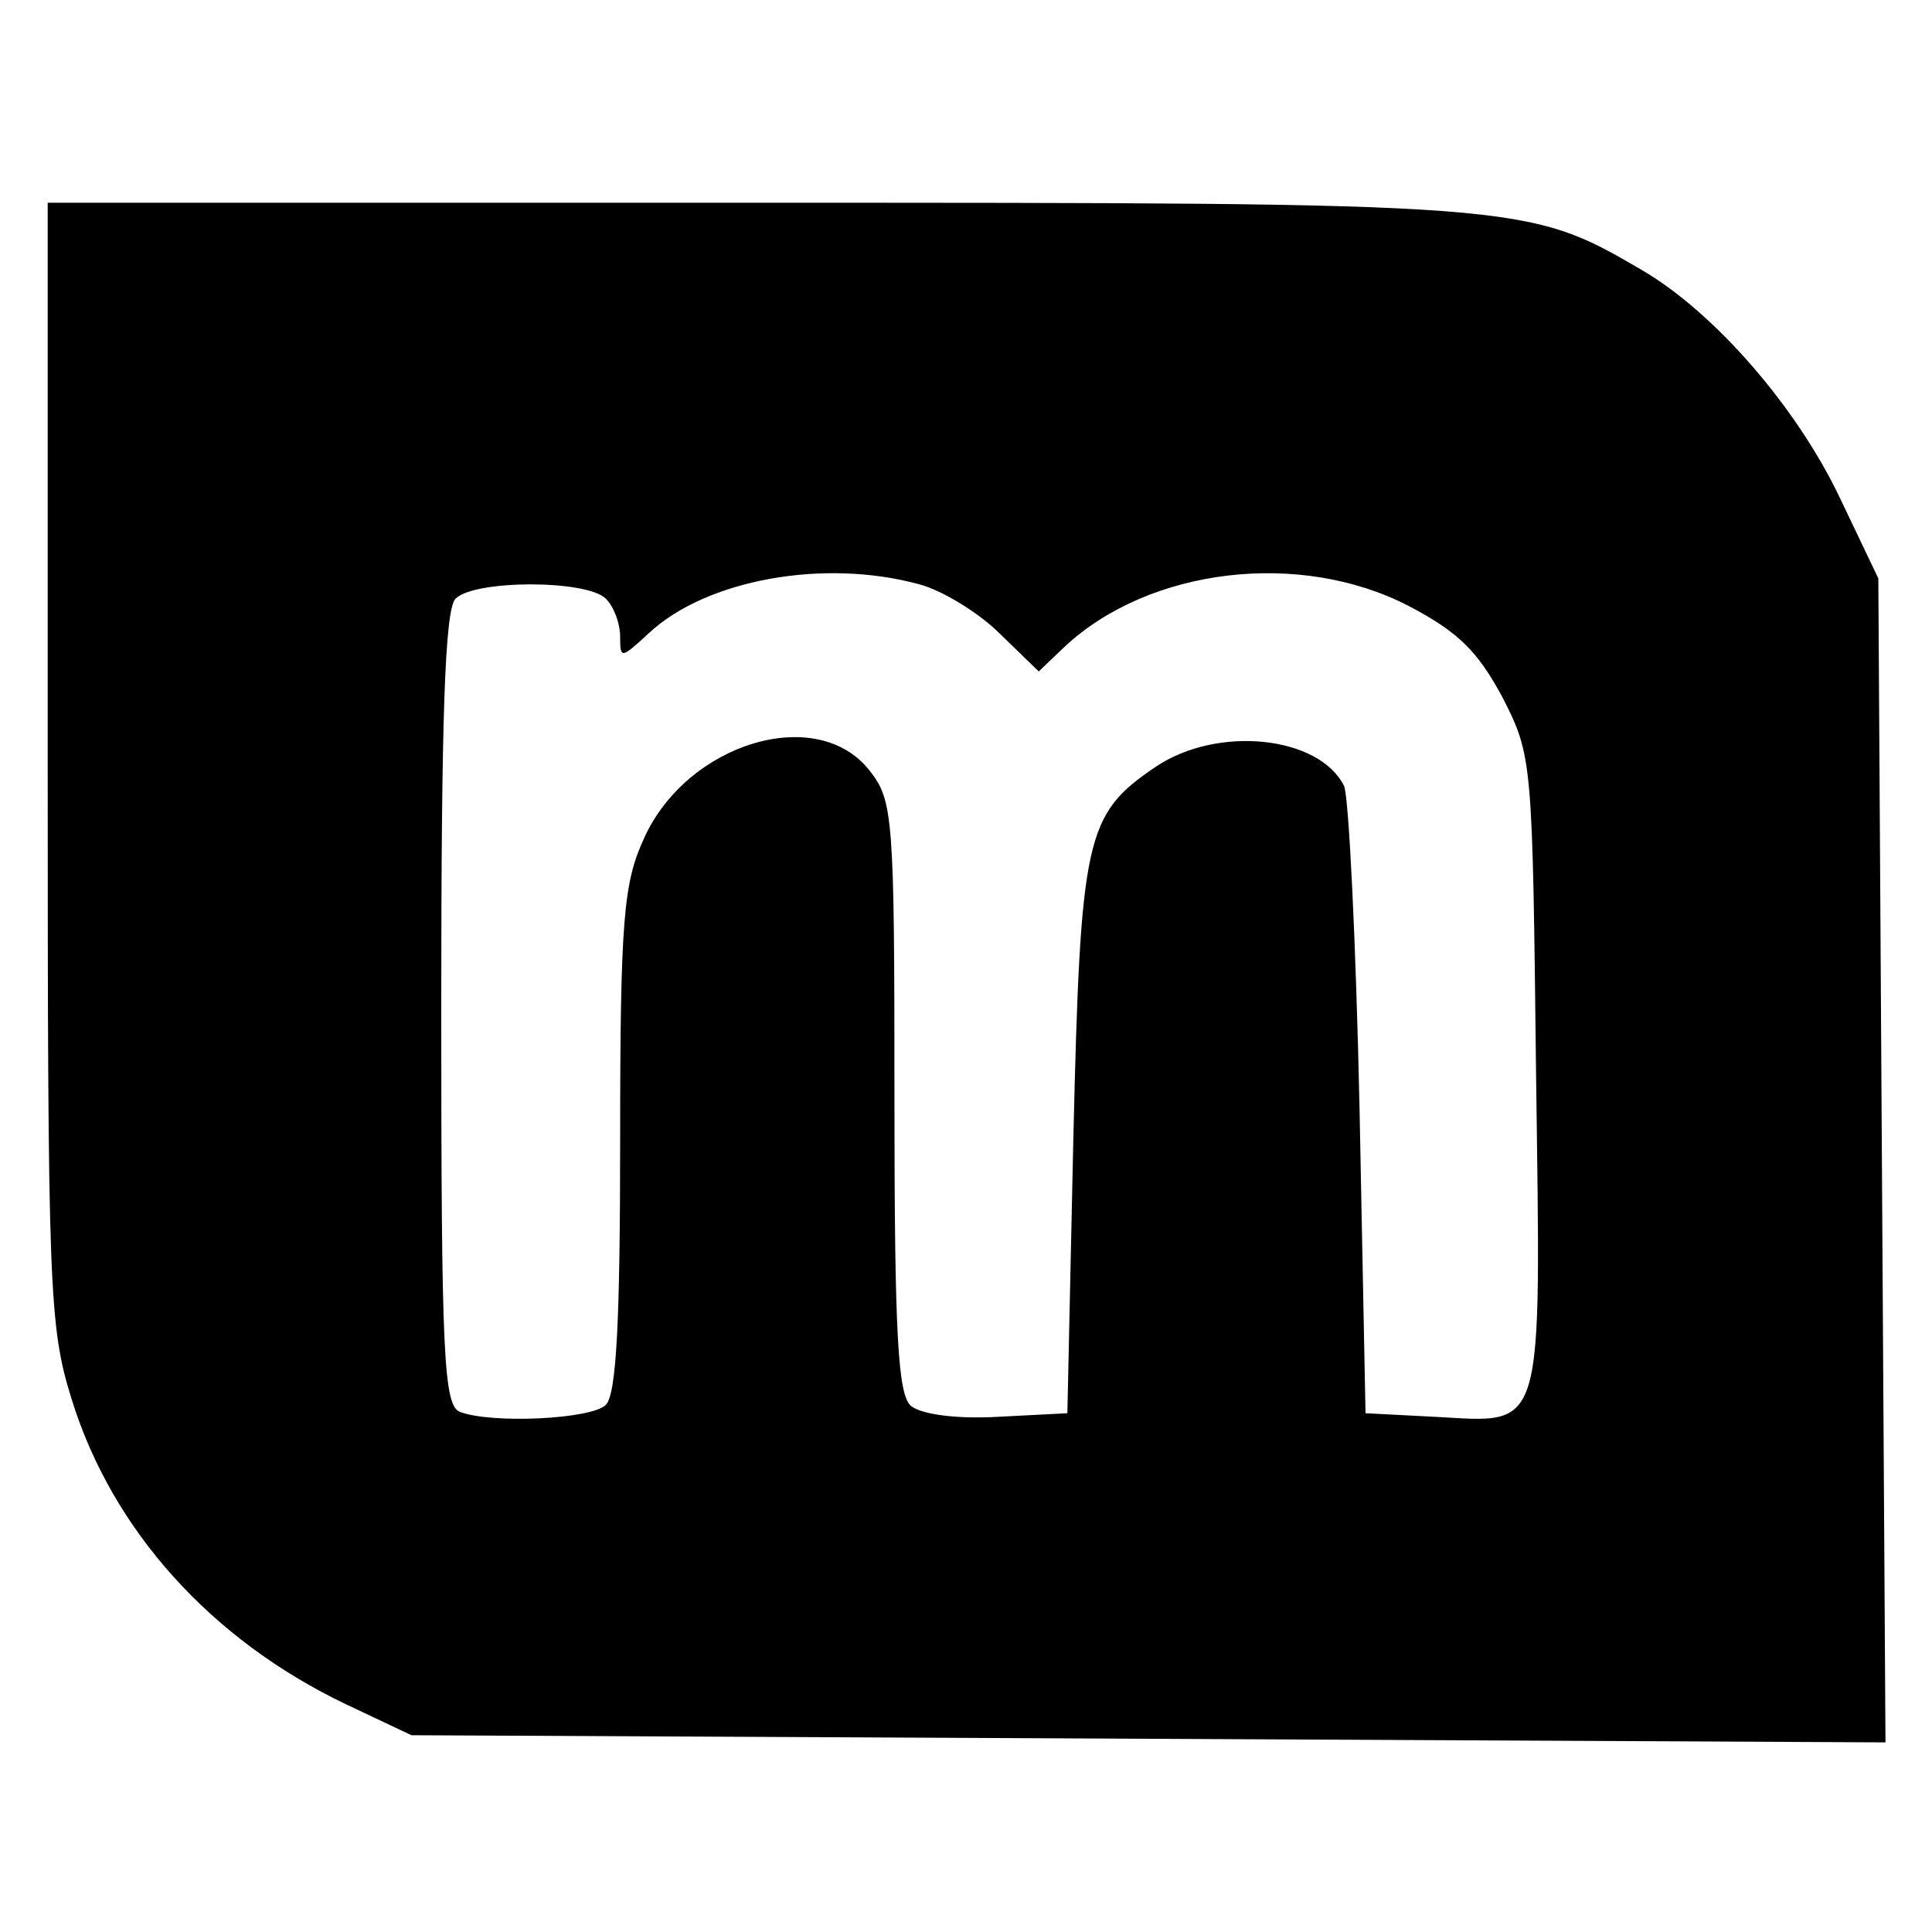 <?xml version="1.0" standalone="no"?>
<!DOCTYPE svg PUBLIC "-//W3C//DTD SVG 20010904//EN"
 "http://www.w3.org/TR/2001/REC-SVG-20010904/DTD/svg10.dtd">
<svg version="1.0" xmlns="http://www.w3.org/2000/svg"
 width="162pt" height="162pt" viewBox="0 0 162 162"
 preserveAspectRatio="xMidYMid meet">
<g transform="translate(0,162) scale(0.1,-0.1)"
fill="#000000" stroke="none">
<path d="M40 981 c0 -442 1 -473 20 -534 34 -110 117 -202 230 -256 l55 -26
618 -3 618 -3 -3 488 -3 488 -32 67 c-36 76 -105 156 -167 192 -96 56 -99 56
-743 56 l-593 0 0 -469z m731 149 c19 -5 50 -24 67 -41 l33 -32 22 21 c71 66
197 81 288 34 42 -22 58 -38 79 -77 25 -49 25 -53 28 -315 4 -306 8 -293 -85
-288 l-58 3 -5 255 c-3 140 -9 262 -13 271 -21 42 -106 51 -158 16 -59 -40
-63 -58 -69 -312 l-5 -230 -58 -3 c-35 -2 -64 2 -73 9 -11 9 -14 58 -14 259 0
235 -1 249 -21 274 -44 56 -153 23 -189 -57 -17 -37 -20 -67 -20 -253 0 -150
-3 -213 -12 -222 -12 -12 -95 -16 -122 -6 -14 5 -16 45 -16 338 0 245 3 335
12 344 16 16 110 16 126 0 7 -7 12 -21 12 -32 0 -19 1 -18 24 3 48 45 147 63
227 41z"/>
</g>
</svg>
